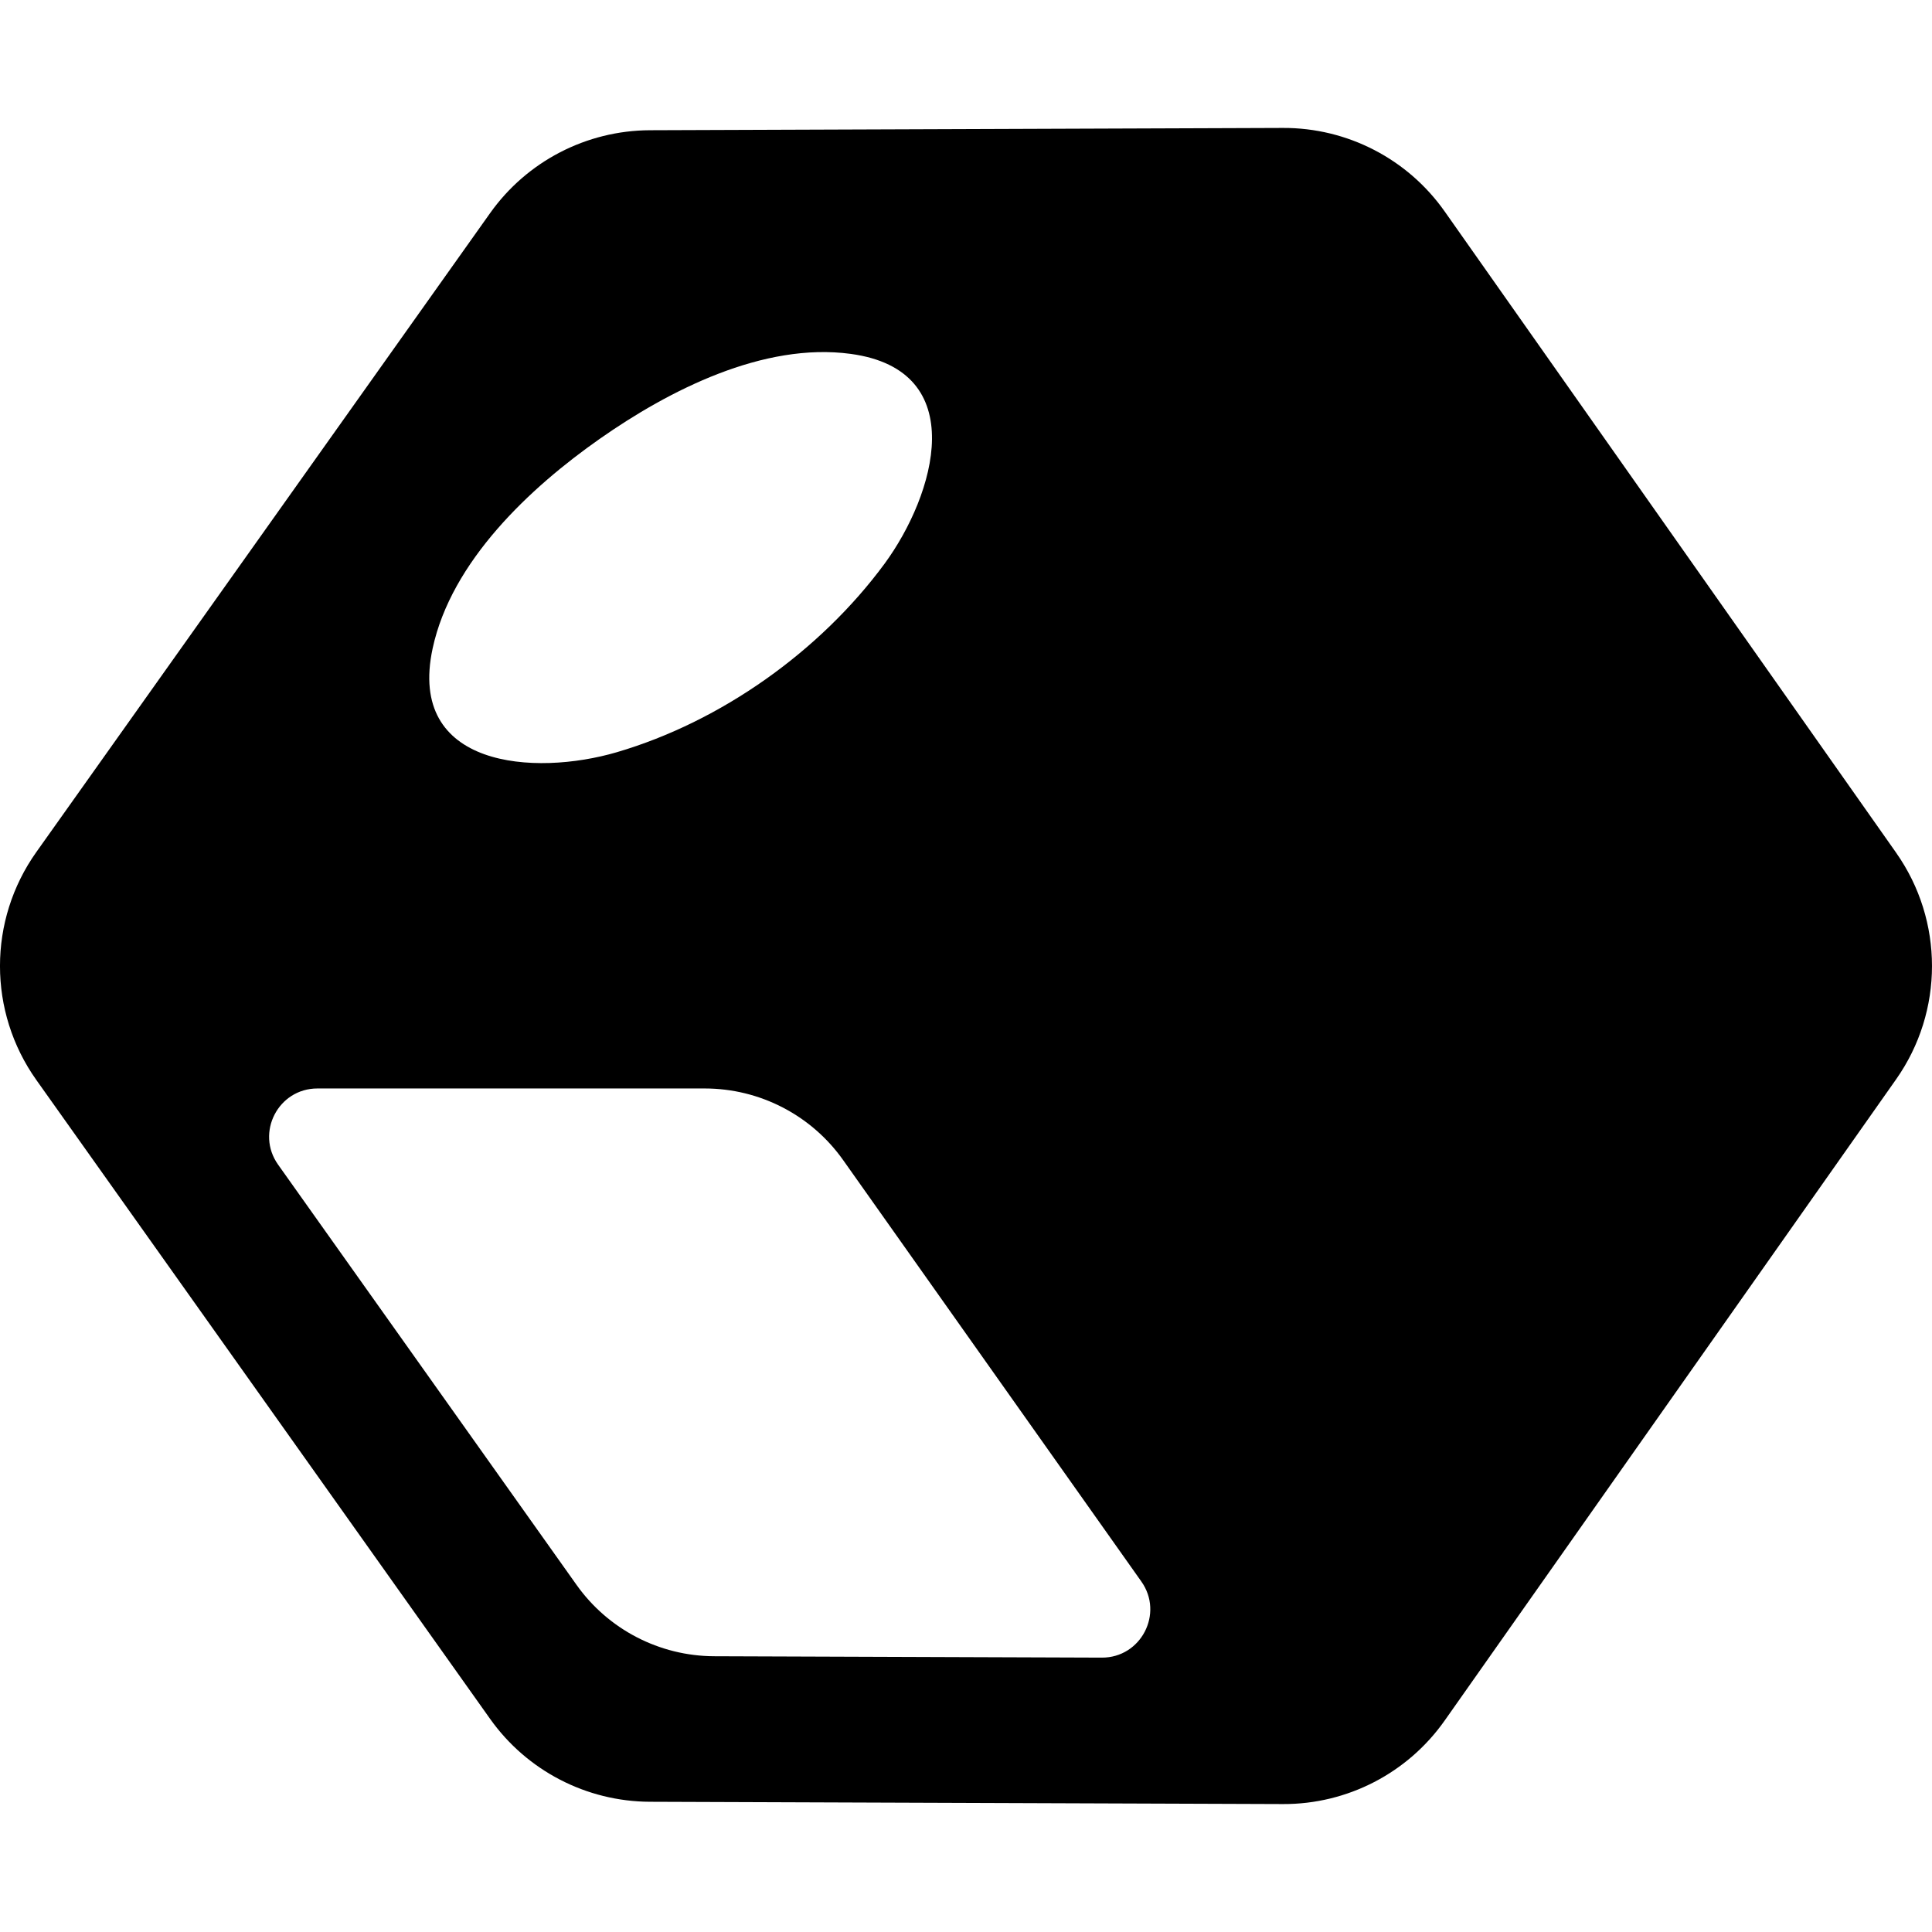 <svg height="64" viewBox="0 0 64 64" width="64" xmlns="http://www.w3.org/2000/svg">
<style>
path { fill: #000; }
@media (prefers-color-scheme: dark) {
path { fill: #fff; }
}
</style>
<path d="m62.811 28.246-14.954-21.241c-1.226-1.742-3.225-2.774-5.355-2.767l-20.973.076c-2.104.008-4.074 1.03-5.293 2.745l-15.032 21.166c-1.606 2.261-1.606 5.29 0 7.551l15.032 21.165c1.218 1.715 3.189 2.737 5.293 2.745l20.973.076c2.13.008 4.129-1.025 5.355-2.767l14.954-21.241c1.585-2.251 1.585-5.256 0-7.507zm-48.48-6.764c.621-2.888 3.224-5.325 5.539-6.947 2.288-1.604 5.418-3.205 8.312-2.812 4.011.544 2.793 4.672 1.12 6.951-2.132 2.894-5.414 5.23-8.869 6.244-2.723.799-6.953.523-6.102-3.435zm22.168 33.429-12.842-.046c-1.812-.007-3.51-.887-4.559-2.365l-9.886-13.92c-.751-1.058.005-2.523 1.303-2.523h12.83c1.823 0 3.532.884 4.585 2.372l9.879 13.961c.75 1.06-.011 2.526-1.31 2.521z"/></svg>
